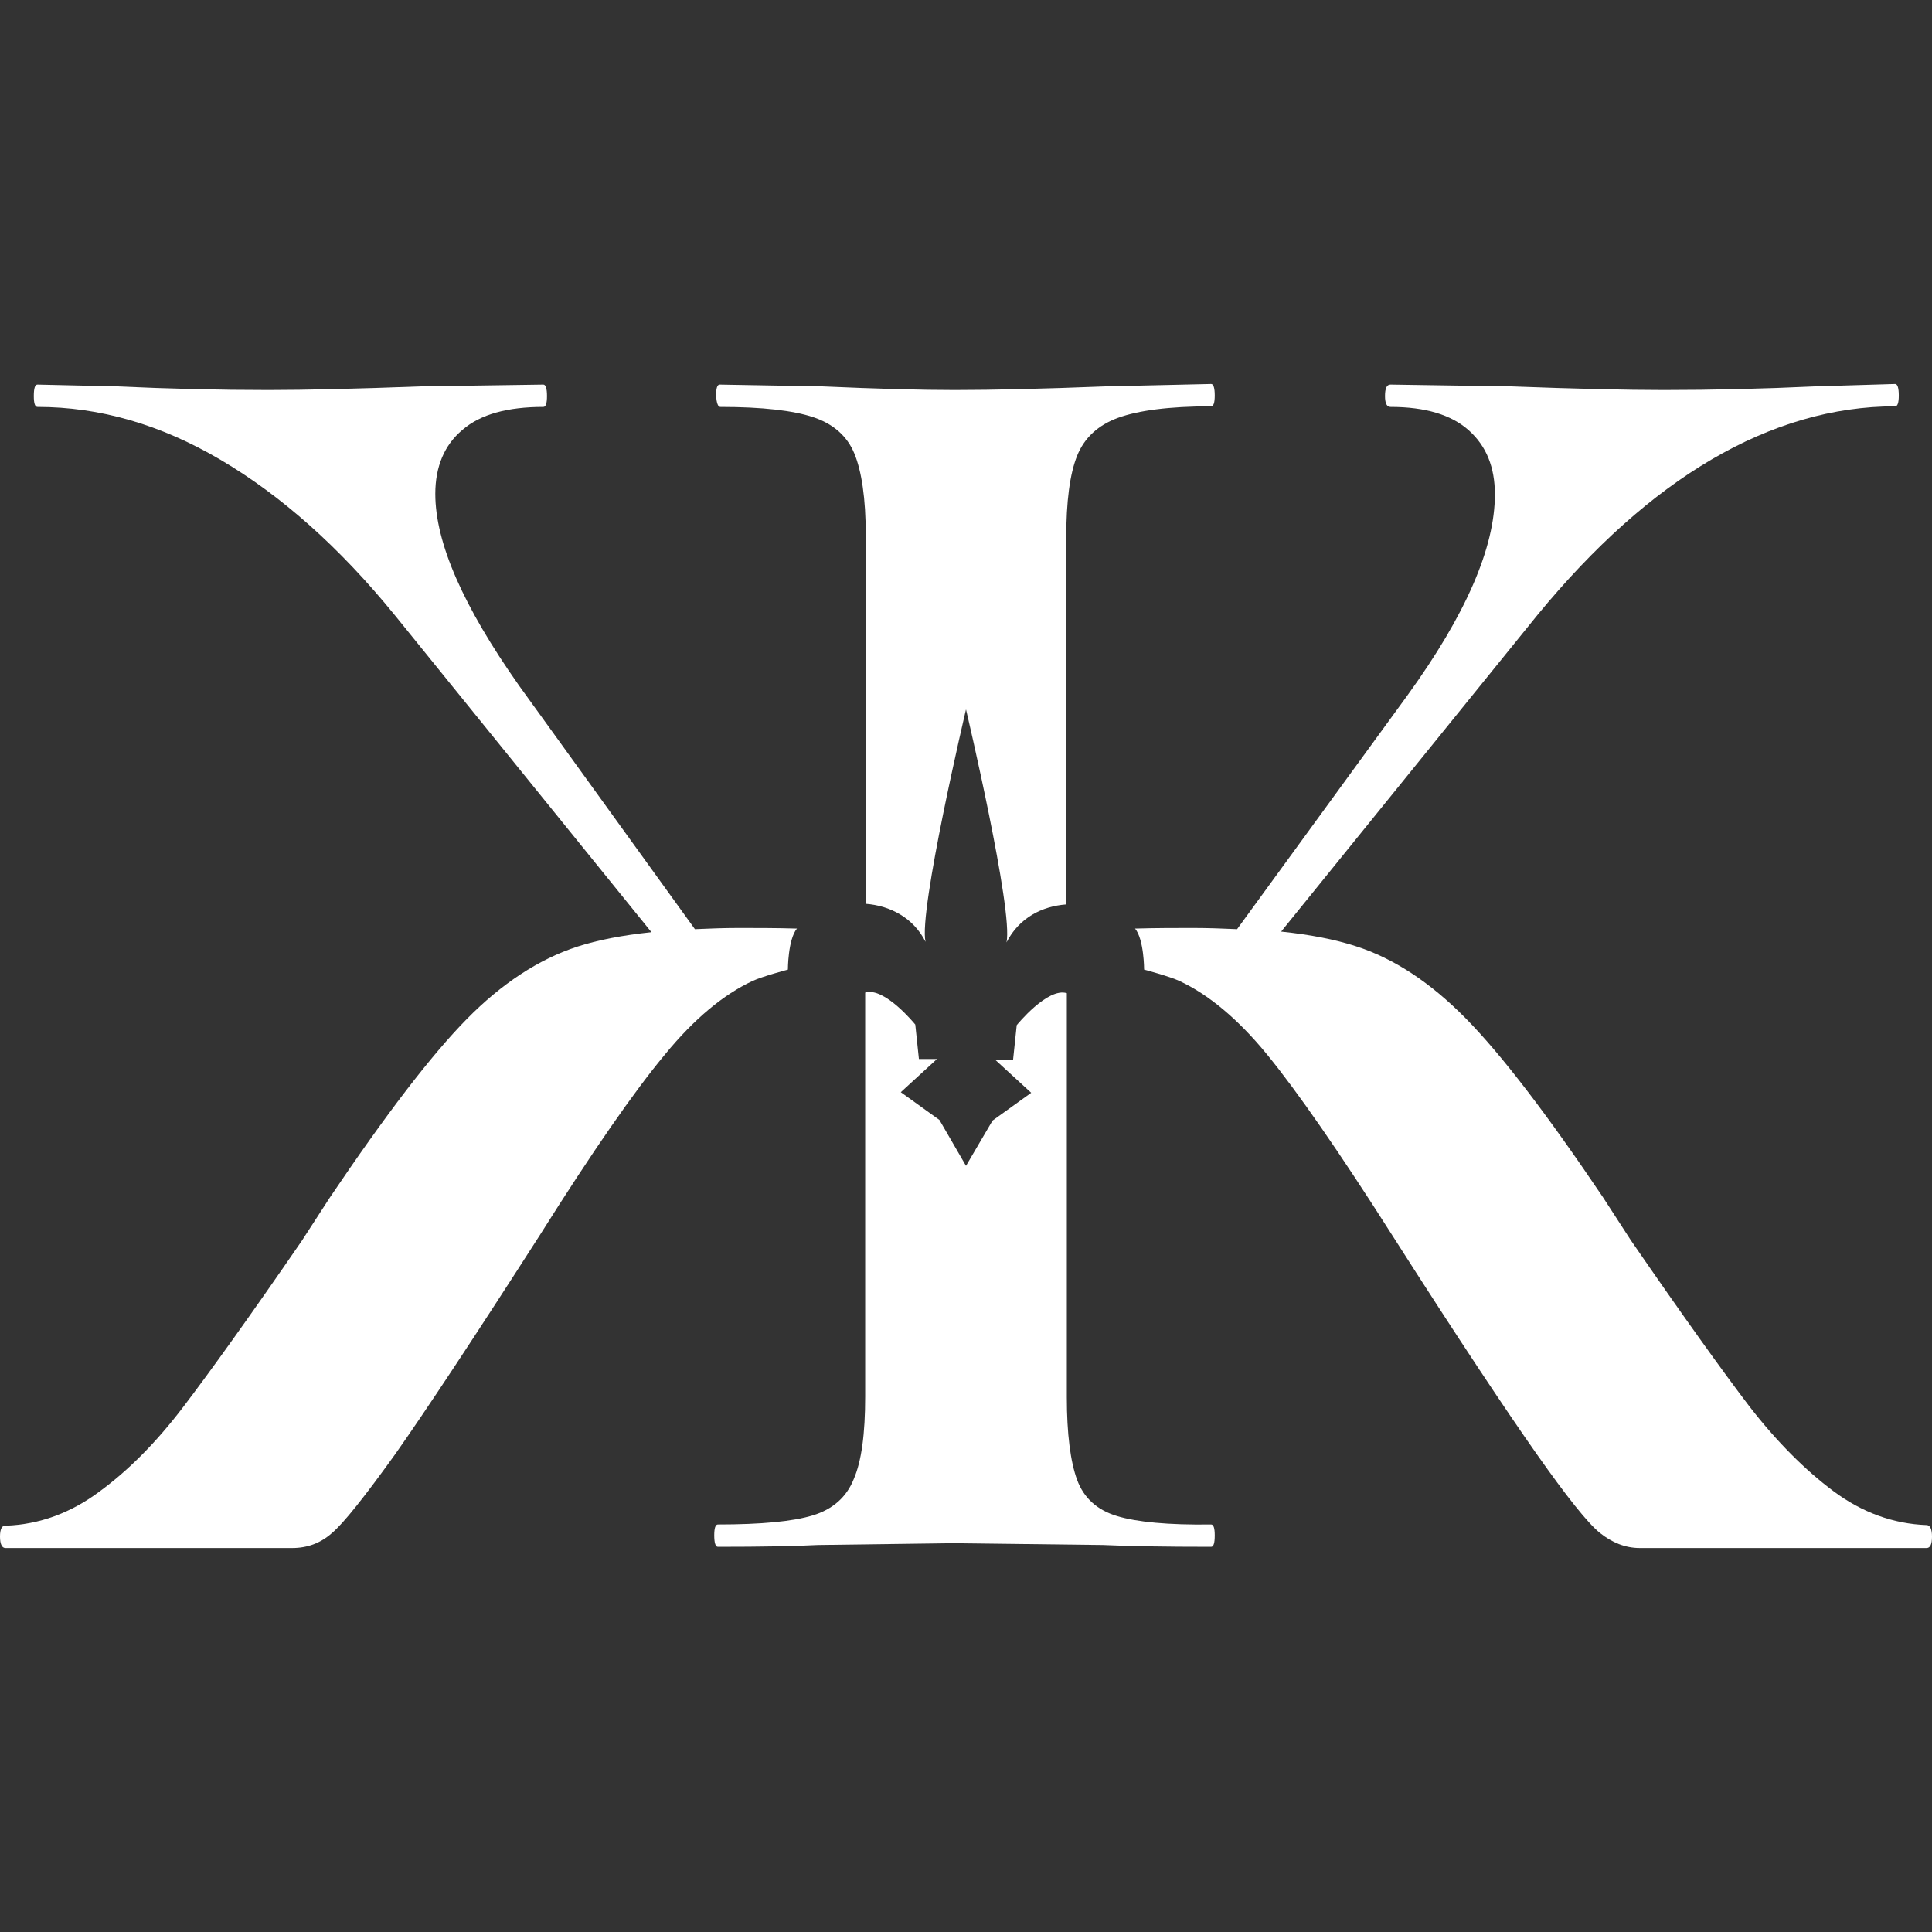 <?xml version="1.0" encoding="UTF-8"?> <svg xmlns="http://www.w3.org/2000/svg" xmlns:xlink="http://www.w3.org/1999/xlink" version="1.1" id="Слой_1" x="0px" y="0px" viewBox="0 0 32 32" style="enable-background:new 0 0 32 32;" xml:space="preserve"><rect x="0" y="0" width="32" height="32" fill="#333333" stroke="none"/> <style type="text/css"> .st0{fill:#FFFFFF;} </style> <g> <g> <g> <path class="st0" d="M13.05,16.06c0,0,0-0.5,0.15-0.68c-0.35-0.01-0.68-0.01-0.96-0.01c-0.26,0-0.5,0.01-0.73,0.02L8.6,11.36 c-0.93-1.32-1.39-2.37-1.39-3.18c0-0.45,0.15-0.81,0.45-1.06C7.96,6.86,8.41,6.74,9,6.74c0.04,0,0.06-0.06,0.06-0.18 c0-0.12-0.02-0.19-0.06-0.19L6.97,6.4C5.9,6.44,5.06,6.46,4.44,6.46c-0.8,0-1.63-0.02-2.5-0.06L0.62,6.37 c-0.04,0-0.06,0.06-0.06,0.19c0,0.12,0.02,0.18,0.06,0.18c1.03,0,2.04,0.29,3.04,0.88c1,0.59,1.96,1.44,2.88,2.57l4.25,5.25 c-0.48,0.05-0.89,0.13-1.23,0.24c-0.64,0.21-1.25,0.61-1.83,1.2c-0.59,0.6-1.34,1.58-2.27,2.96l-0.46,0.71 c-0.86,1.25-1.52,2.17-1.97,2.76c-0.45,0.59-0.91,1.05-1.39,1.4c-0.47,0.35-0.99,0.54-1.54,0.56C0.03,25.26,0,25.33,0,25.45 c0,0.12,0.03,0.19,0.09,0.19h4.75c0.25,0,0.47-0.08,0.66-0.25c0.19-0.16,0.54-0.6,1.05-1.31c0.5-0.71,1.3-1.92,2.39-3.62 c0.88-1.4,1.57-2.39,2.07-2.99c0.49-0.6,0.98-1,1.45-1.22C12.63,16.17,13.05,16.06,13.05,16.06z"></path> </g> </g> <g> <g> <path class="st0" d="M11.93,6.74c0.7,0,1.21,0.06,1.54,0.17c0.33,0.11,0.56,0.31,0.68,0.6s0.19,0.74,0.19,1.36v6.1 c0.4,0.03,0.79,0.23,0.99,0.63C15.21,15.1,16,11.75,16,11.75s0.79,3.35,0.67,3.86c0.21-0.41,0.59-0.6,0.99-0.63V8.92 c0-0.62,0.06-1.07,0.18-1.37c0.12-0.3,0.35-0.51,0.68-0.63c0.33-0.12,0.84-0.19,1.54-0.19c0.04,0,0.06-0.06,0.06-0.18 c0-0.12-0.02-0.19-0.06-0.19L18.31,6.4c-1.03,0.04-1.86,0.06-2.5,0.06c-0.56,0-1.28-0.02-2.19-0.06l-1.7-0.03 c-0.04,0-0.06,0.06-0.06,0.19C11.87,6.67,11.89,6.74,11.93,6.74z"></path> </g> </g> <g> <g> <path class="st0" d="M18.5,25.11c-0.33-0.1-0.55-0.3-0.66-0.6c-0.11-0.3-0.17-0.76-0.17-1.37v-6.69 c-0.32-0.1-0.83,0.53-0.83,0.53l-0.06,0.57h-0.3l0.6,0.55l-0.64,0.46L16,19.31l-0.44-0.76l-0.64-0.46l0.6-0.55h-0.3l-0.06-0.57 c0,0-0.51-0.63-0.83-0.53v6.69c0,0.62-0.06,1.07-0.19,1.37c-0.12,0.3-0.35,0.5-0.68,0.6c-0.33,0.1-0.85,0.15-1.57,0.15 c-0.04,0-0.06,0.06-0.06,0.18c0,0.12,0.02,0.19,0.06,0.19c0.72,0,1.27-0.01,1.66-0.03l2.25-0.03l2.47,0.03 c0.43,0.02,1.03,0.03,1.79,0.03c0.04,0,0.06-0.06,0.06-0.19c0-0.12-0.02-0.18-0.06-0.18C19.35,25.26,18.83,25.21,18.5,25.11z"></path> </g> </g> <g> <g> <path class="st0" d="M31.91,25.26c-0.55-0.02-1.07-0.21-1.54-0.56c-0.47-0.35-0.94-0.82-1.39-1.4c-0.45-0.59-1.11-1.51-1.97-2.76 l-0.46-0.71c-0.93-1.38-1.68-2.36-2.27-2.96c-0.59-0.6-1.2-1-1.83-1.2c-0.34-0.11-0.75-0.19-1.23-0.24l4.25-5.25 c0.93-1.13,1.89-1.99,2.88-2.57s2.01-0.88,3.04-0.88c0.04,0,0.06-0.06,0.06-0.18c0-0.12-0.02-0.19-0.06-0.19L30.06,6.4 c-0.86,0.04-1.7,0.06-2.5,0.06c-0.62,0-1.46-0.02-2.53-0.06l-2-0.03c-0.06,0-0.09,0.06-0.09,0.19c0,0.12,0.03,0.18,0.09,0.18 c0.58,0,1.01,0.13,1.3,0.39c0.29,0.26,0.43,0.61,0.43,1.06c0,0.88-0.48,1.99-1.45,3.33l-2.82,3.87 c-0.23-0.01-0.47-0.02-0.73-0.02c-0.29,0-0.61,0-0.96,0.01c0.15,0.18,0.15,0.68,0.15,0.68s0.42,0.11,0.59,0.19 c0.47,0.22,0.96,0.62,1.45,1.22c0.49,0.6,1.18,1.59,2.07,2.99c1.09,1.71,1.89,2.91,2.39,3.62c0.5,0.71,0.85,1.15,1.05,1.31 c0.2,0.16,0.42,0.25,0.66,0.25h4.75c0.06,0,0.09-0.06,0.09-0.19C32,25.33,31.97,25.26,31.91,25.26z"></path> </g> </g> </g> </svg> 